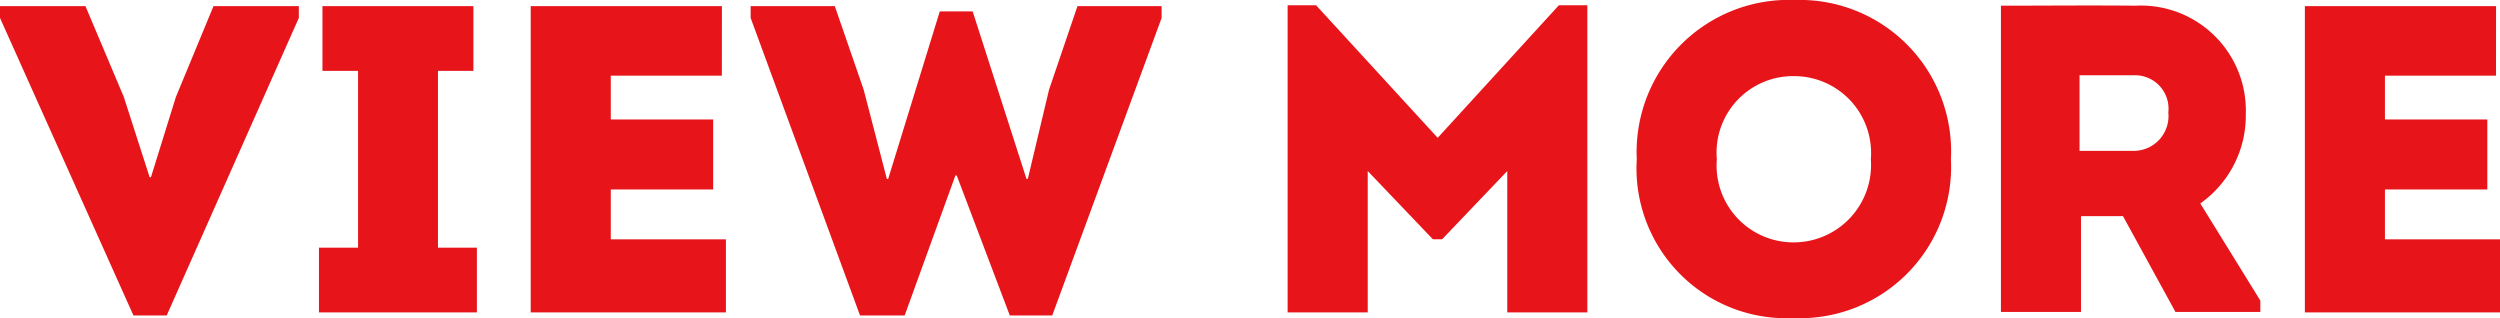 <svg xmlns="http://www.w3.org/2000/svg" width="74.282" height="9.451"><path data-name="パス 442" d="M4.446 5.265l-.767-2.383-1.14-2.7H0v.351l3.965 8.84h.988L8.879.533V.182H6.344l-1.118 2.7-.741 2.383zm8.567 2.093V2.106h1.053V.182H9.581v1.924h1.058v5.252H9.477v1.924h4.693V7.358zM21.45.182h-5.681v9.1h5.8V7.111h-3.421V5.629h3.042v-2.08h-3.042v-1.3h3.3zm6.474.156L26.39 5.317h-.039l-.689-2.652-.858-2.483h-2.5v.351l3.25 8.84h1.326l1.508-4.16h.039l1.577 4.16h1.261l3.25-8.84V.182h-2.5l-.845 2.483-.631 2.652H30.5L28.9.338zm14.794 3.757L39.104.156h-.845v9.126h2.38v-4.2l1.937 2.028h.273l1.936-2.028v4.2h2.379V.156h-.845zm15.249.637A4.5 4.5 0 0053.326 0a4.521 4.521 0 00-4.693 4.732 4.452 4.452 0 004.654 4.719 4.494 4.494 0 004.68-4.719zm-6.955 0a2.273 2.273 0 012.314-2.47 2.285 2.285 0 012.262 2.47 2.3 2.3 0 01-2.288 2.47 2.283 2.283 0 01-2.288-2.47zm14.365 1.313a3.191 3.191 0 001.352-2.652A3.12 3.12 0 0063.453.169c-1.339-.013-2.652 0-4 0v9.1h2.379V6.422h1.248l1.559 2.847h2.522v-.338zm-3.588-1.563V2.236h1.65a.993.993 0 01.988 1.105 1.034 1.034 0 01-.988 1.141zm12.376-4.3h-5.681v9.1h5.8V7.111h-3.421V5.629h3.042v-2.08h-3.042v-1.3h3.3z" fill="#e7141a"/></svg>